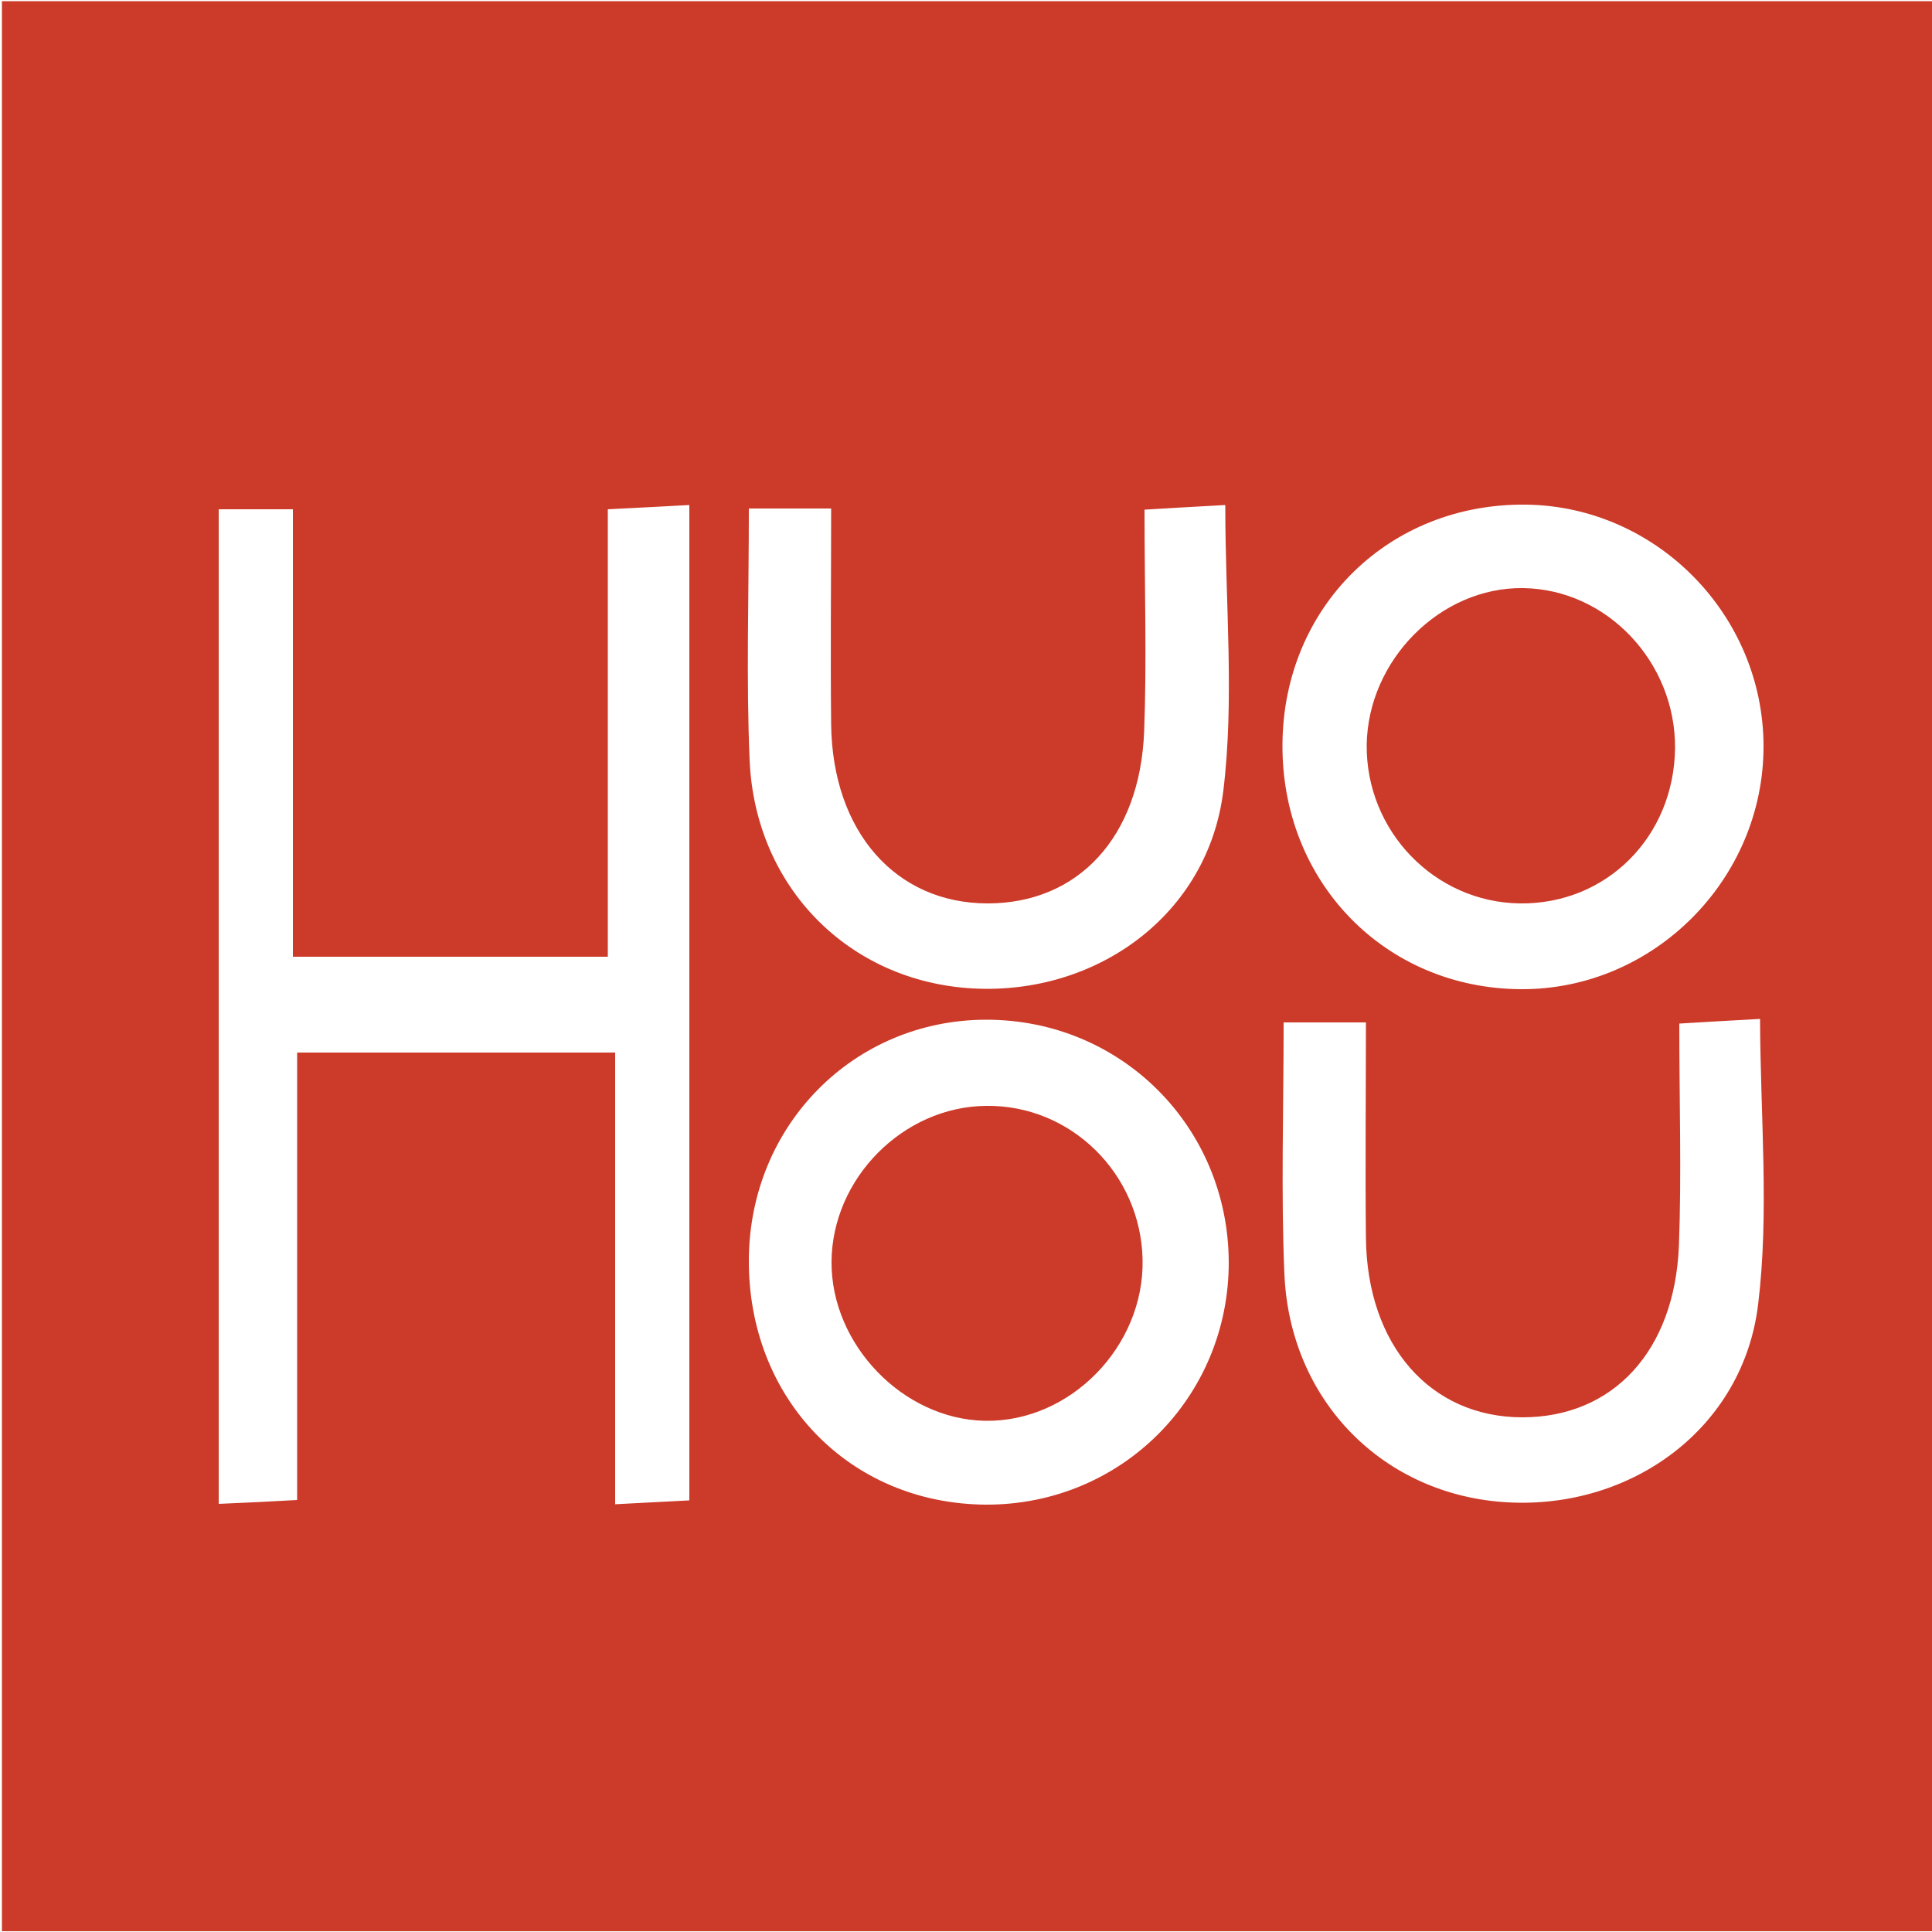 <?xml version="1.0" encoding="utf-8"?>
<!-- Generator: Adobe Illustrator 24.3.0, SVG Export Plug-In . SVG Version: 6.00 Build 0)  -->
<svg version="1.1" id="Layer_1" xmlns="http://www.w3.org/2000/svg" xmlns:xlink="http://www.w3.org/1999/xlink" x="0px" y="0px"
	 viewBox="0 0 500 500" style="enable-background:new 0 0 500 500;" xml:space="preserve">
<style type="text/css">
	.st0{fill:#CC3A29;}
</style>
<g>
	<path class="st0" d="M0.5,0.3c0,166.5,0,333,0,499.5c166.5,0,333,0,499.5,0c0-166.5,0-333,0-499.5C333.5,0.3,167,0.3,0.5,0.3z
		 M178.4,388.3c-6.1,0.3-11.7,0.6-19.2,1c0-39.1,0-77.1,0-116.9c-27.8,0-53.7,0-82.3,0c0,38.6,0,76.1,0,115.8
		c-7.1,0.4-13.1,0.7-20.3,1c0-86.5,0-171.4,0-257.4c6.2,0,11.7,0,19.2,0c0,38.1,0,76.1,0,115.8c27.7,0,53.6,0,81.5,0
		c0-37.8,0-75.8,0-115.8c7.8-0.4,13.9-0.7,21.1-1.1C178.4,217.2,178.4,302.1,178.4,388.3z M255.2,389.4
		c-35.4-0.2-61.7-27.5-61.4-63.6c0.3-34.7,27.2-61.8,61.3-61.9c35-0.1,62.8,27.7,62.9,62.8C318,361.7,290.1,389.5,255.2,389.4z
		 M316.6,204.6c-3.9,32.1-32.8,53-64.9,51.2c-32-1.8-56.3-26.2-57.7-59.1c-0.9-21-0.2-42.1-0.2-65.1c7.9,0,13.5,0,21.3,0
		c0,19.2-0.2,37.5,0,55.8c0.3,27.8,16.7,46.4,40.5,46.4c23.4,0,39.4-17.1,40.5-44.4c0.7-18.4,0.1-36.9,0.1-57.5
		c6.9-0.4,13-0.8,20.9-1.2C317.1,156.3,319.5,180.8,316.6,204.6z M395.1,130.6c33.6,0.5,61.2,28.5,61.3,62.4
		c0.1,34.5-28.4,63.2-62.8,63c-35.2-0.2-62-27.8-61.7-63.5C332.2,156.9,359.6,130.1,395.1,130.6z M455,337.6
		c-3.9,32.1-32.8,53-64.9,51.2c-32-1.8-56.3-26.2-57.7-59.1c-0.9-21-0.2-42.1-0.2-65.1c7.9,0,13.5,0,21.3,0c0,19.2-0.2,37.5,0,55.8
		c0.3,27.8,16.7,46.4,40.5,46.4c23.4,0,39.4-17.1,40.5-44.4c0.7-18.4,0.1-36.9,0.1-57.5c6.9-0.4,13-0.8,20.9-1.2
		C455.6,289.4,457.9,313.8,455,337.6z"/>
	<path class="st0" d="M393.3,233.8c22.4,0.3,39.9-17.2,40.2-40.1c0.2-22.3-17.6-41.2-39.3-41.5c-21.4-0.3-40.2,18.6-40.5,40.6
		C353.5,215.1,371.3,233.5,393.3,233.8z"/>
	<path class="st0" d="M255.2,286.2c-21.5,0.2-39.9,18.8-40,40.4c-0.1,21.4,18.5,40.7,39.7,41.1c22.1,0.4,41.3-19.3,40.8-41.8
		C295.2,303.7,277.1,285.9,255.2,286.2z"/>
</g>
</svg>
